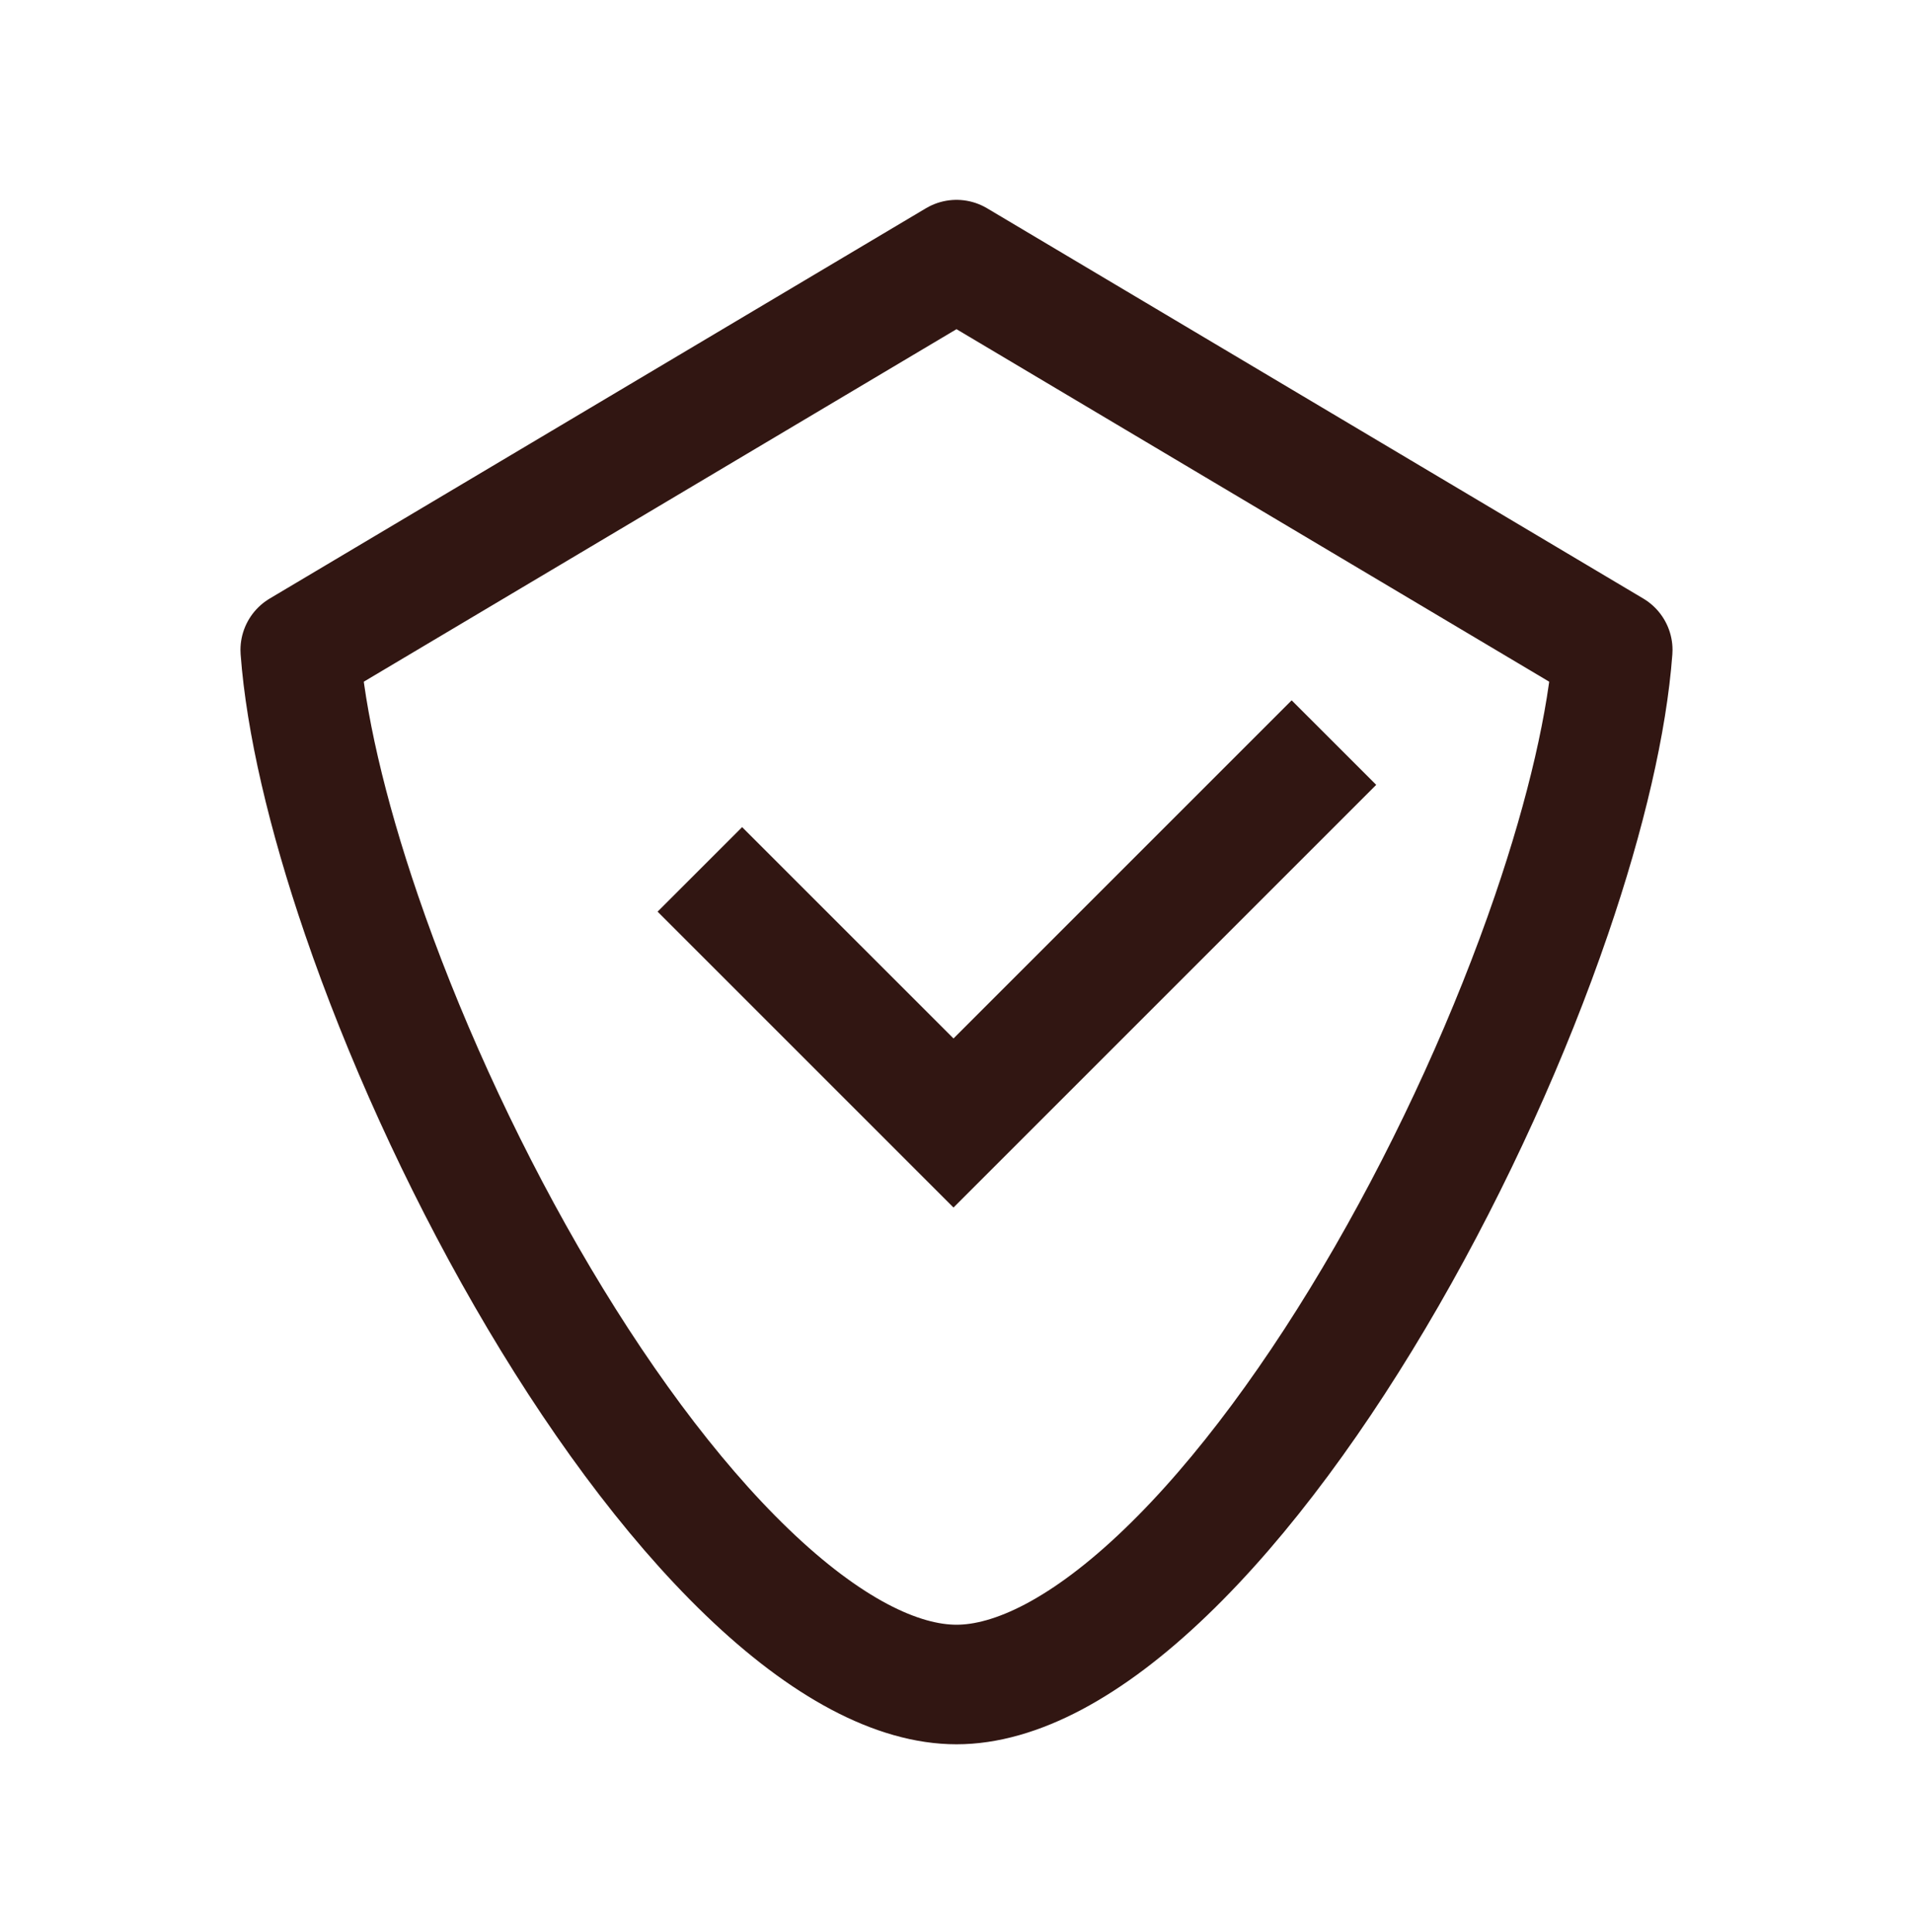 <svg width="100" height="101" viewBox="0 0 100 101" fill="none" xmlns="http://www.w3.org/2000/svg">
<path d="M84.304 33.977C84.029 37.688 82.927 42.499 81.101 47.833C78.993 53.989 76.001 60.626 72.487 66.727C68.963 72.845 64.983 78.304 60.943 82.189C56.822 86.154 53.081 88.062 50 88.062C46.919 88.062 43.178 86.154 39.057 82.189C35.017 78.304 31.037 72.845 27.513 66.727C23.999 60.626 21.006 53.989 18.899 47.833C17.073 42.499 15.97 37.688 15.695 33.977L50 13.573L84.304 33.977Z" stroke="#311612" stroke-width="6.25" stroke-linejoin="round"/>
<path d="M49.843 54.288L67.52 36.611L71.94 41.03L49.843 63.127L34.375 47.659L38.794 43.24L49.843 54.288Z" fill="#311612"/>
</svg>
